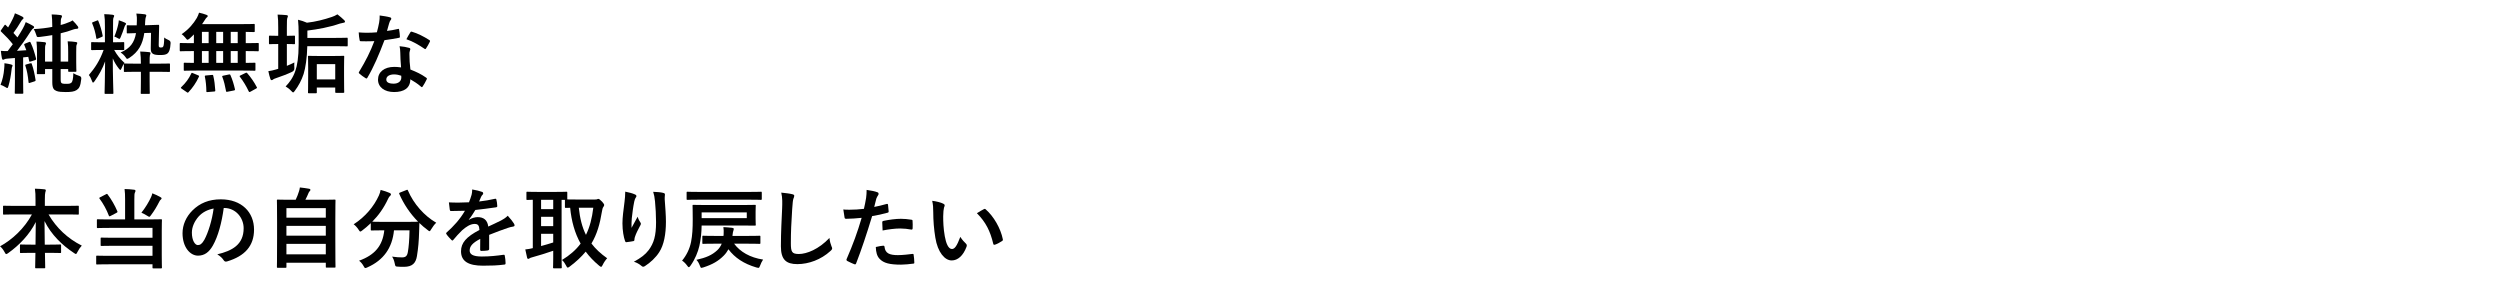 <?xml version="1.0" encoding="UTF-8"?>
<svg id="_レイヤー_2" data-name="レイヤー_2" xmlns="http://www.w3.org/2000/svg" xmlns:xlink="http://www.w3.org/1999/xlink" viewBox="0 0 630 71.372">
  <defs>
    <style>
      .cls-1 {
        fill: none;
      }

      .cls-2 {
        clip-path: url(#clippath);
      }
    </style>
    <clipPath id="clippath">
      <rect class="cls-1" width="630" height="71.372"/>
    </clipPath>
  </defs>
  <g id="_データ" data-name="データ">
    <g class="cls-2">
      <g>
        <path d="M1.052,17.299c.044-.484.088-.836.066-1.364.704.088,1.276.198,1.672.308.264.066.374.176.374.264,0,.132-.022.198-.11.33-.066.11-.11.44-.154.814-.132,1.232-.396,2.772-.77,4.026-.11.352-.176.506-.308.506-.11,0-.242-.088-.484-.242-.286-.198-.924-.484-1.21-.572.484-1.166.814-2.574.924-4.07ZM7.323,10.588c.242-.088.286-.066.396.154.638,1.342,1.012,2.641,1.364,4.005.044.22,0,.33-.264.418l-1.078.33c-.308.088-.352.088-.396-.176l-.22-.99-1.298.132v6.029c0,2.024.044,2.772.044,2.882,0,.22-.022.242-.242.242h-1.672c-.22,0-.242-.022-.242-.242,0-.132.044-.858.044-2.882v-5.875c-.638.066-1.254.11-1.849.154-.374.022-.682.088-.814.176-.088.066-.198.11-.33.11-.154,0-.242-.154-.286-.374-.11-.572-.198-1.167-.264-1.871.638.044,1.122.088,1.716.066.44-.55.88-1.144,1.298-1.738-.858-1.078-1.87-2.156-2.926-3.146-.088-.088-.132-.132-.132-.198s.066-.154.154-.286l.748-1.078c.088-.132.154-.198.22-.198.066,0,.11.044.198.132.176.198.374.374.55.55.44-.726.792-1.386,1.188-2.2.286-.594.418-.946.528-1.364.594.242,1.364.55,1.892.858.198.132.286.22.286.352,0,.11-.088.198-.198.286-.176.132-.264.242-.418.506-.682,1.188-1.254,2.024-1.936,2.948.352.374.704.749,1.012,1.123.484-.727.924-1.475,1.342-2.201.308-.55.594-1.166.748-1.65.66.286,1.342.638,1.849.946.198.11.264.198.264.33,0,.154-.066.242-.242.33-.22.132-.396.374-.726.88-1.1,1.76-2.333,3.432-3.345,4.752.77-.044,1.584-.088,2.354-.154-.154-.44-.33-.88-.506-1.298-.088-.198-.044-.264.22-.374l.968-.396ZM7.631,15.957c.264-.066.286-.066.374.154.44,1.21.704,2.486.946,3.982.044.22.044.308-.264.418l-1.101.352c-.33.11-.374.066-.396-.176-.154-1.584-.396-2.927-.792-4.093-.066-.22-.044-.286.22-.352l1.012-.286ZM9.325,13.206c0-1.254-.044-1.958-.132-2.728.682.022,1.298.066,2.068.154.198.022.33.132.33.242,0,.176-.066.308-.132.462-.11.264-.11.616-.11,1.87v2.311h1.826v-6.667c-.99.176-2.002.308-3.014.44-.858.11-.858.066-1.012-.462-.198-.638-.396-1.078-.638-1.496,1.694-.088,3.278-.286,4.665-.55-.022-1.496-.044-2.42-.154-3.146.836.022,1.54.066,2.178.154.286.044.418.11.418.286,0,.154-.066.308-.154.462-.11.198-.176.55-.176,1.76.44-.11.836-.22,1.188-.352,1.078-.374,1.474-.572,1.804-.814.506.506.99,1.034,1.32,1.497.088.132.132.22.132.374,0,.176-.22.264-.44.264s-.484.044-.792.154c-1.012.396-2.09.704-3.213.968v7.129h1.893v-2.464c0-1.078-.022-1.848-.132-2.641.836.022,1.32.066,2.068.176.22.022.352.11.352.242s-.066.264-.132.396c-.11.242-.132.44-.132,1.936v2.53c0,1.43.044,2.024.044,2.156,0,.22-.022.242-.242.242h-1.584c-.22,0-.242-.022-.242-.242v-.44h-1.893v2.619c0,.726.11.902.418,1.012.176.066.484.088.99.088.704,0,.968-.044,1.254-.264.33-.264.484-.924.528-2.42.374.264.924.506,1.497.682q.572.154.506.748c-.198,1.893-.55,2.398-1.166,2.816s-1.496.506-2.75.506c-.88,0-1.804-.044-2.311-.264-.66-.264-1.078-.616-1.078-2.222v-3.301h-1.826v1.034c0,.22-.022.242-.264.242h-1.562c-.22,0-.242-.022-.242-.242,0-.154.044-.748.044-2.222v-3.015Z"/>
        <path d="M26.44,6.694c0-1.408-.022-2.112-.176-3.125.814.022,1.474.066,2.134.154.22.044.374.132.374.242,0,.176-.088.33-.154.462-.132.242-.132.726-.132,2.223v4.004h.198c1.694,0,2.244-.044,2.376-.044.22,0,.242.022.242.242v1.562c0,.198-.022.22-.242.22-.132,0-.682-.044-2.288-.044.704,1.276,1.496,2.266,2.596,3.256-.286.374-.55.902-.77,1.43-.088.242-.176.352-.264.352-.088,0-.198-.11-.374-.33-.638-.814-1.122-1.606-1.54-2.574,0,4.378.154,8.361.154,8.691,0,.22-.022.242-.264.242h-1.716c-.22,0-.242-.022-.242-.242,0-.308.11-3.895.132-7.943-.638,1.826-1.562,3.455-2.684,5.039-.154.198-.264.308-.352.308s-.176-.132-.264-.396c-.22-.638-.506-1.167-.792-1.518,1.518-1.761,2.75-3.609,3.718-6.315h-.506c-1.694,0-2.244.044-2.376.044-.242,0-.264-.022-.264-.22v-1.562c0-.22.022-.242.264-.242.132,0,.682.044,2.376.044h.836v-3.96ZM24.394,5.198c.264-.11.308-.132.396.11.506,1.232.836,2.398,1.078,3.652.044.242.022.242-.286.374l-.946.396c-.308.132-.33.066-.374-.154-.198-1.298-.528-2.486-1.012-3.652-.088-.198-.044-.264.198-.352l.946-.374ZM29.807,6.055c.066-.242.11-.616.132-.946.594.198,1.188.418,1.584.616.154.088.242.176.242.242,0,.11-.044.176-.132.286-.132.132-.198.308-.286.572-.264.792-.572,1.716-.946,2.552-.132.286-.176.418-.308.418-.088,0-.22-.066-.418-.176-.264-.176-.638-.33-.858-.396.484-1.188.792-2.2.99-3.168ZM36.364,8.322c-.418,2.816-1.453,4.753-3.785,6.271-.264.154-.418.242-.528.242-.132,0-.22-.132-.44-.462-.308-.44-.748-.858-1.232-1.145,2.442-1.012,3.499-2.552,3.895-4.884-1.408.022-1.893.066-2.09.066-.22,0-.242-.022-.242-.242v-1.562c0-.22.022-.242.242-.242s.704.044,2.266.022c.022-.374.044-.77.044-1.188.022-.572,0-1.123-.132-1.782.748.044,1.474.088,2.09.176.264.044.418.132.418.264,0,.176-.066.33-.132.484-.066.198-.132.506-.154,1.1l-.044.924.77-.022c1.848-.044,2.464-.088,2.575-.088.198,0,.22.044.22.264-.022.55-.044,1.21-.044,1.804l-.066,3.015c0,.352.022.396.11.506.066.088.176.132.418.132.308,0,.418-.022.572-.198.176-.198.264-.902.286-2.332.198.198.55.418,1.078.638q.572.22.528.814c-.088,1.606-.374,2.178-.704,2.508-.374.352-.924.462-1.87.462-.902,0-1.474-.066-1.848-.286-.44-.242-.594-.704-.572-1.452l.066-3.851-1.694.044ZM35.505,16.045c0-1.232-.044-2.002-.176-3.058.792.022,1.518.066,2.266.154.22.022.33.132.33.264,0,.176-.11.352-.154.528-.066.308-.066.704-.066,2.112h2.024c2.046,0,2.75-.044,2.86-.044.22,0,.242.022.242.242v1.628c0,.242-.022.264-.242.264-.11,0-.814-.044-2.86-.044h-2.024v2.376c0,2.024.044,2.838.044,2.948,0,.22-.022.242-.264.242h-1.782c-.22,0-.242-.022-.242-.242,0-.132.044-.924.044-2.948v-2.376h-1.166c-2.046,0-2.729.044-2.86.044-.242,0-.264-.022-.264-.264v-1.628c0-.22.022-.242.264-.242.132,0,.814.044,2.86.044h1.166Z"/>
        <path d="M49.452,17.783c-2.046,0-2.772.044-2.904.044-.22,0-.242-.022-.242-.242v-1.541c0-.22.022-.242.242-.242.11,0,.726.044,2.31.044v-2.971h-.638c-1.914,0-2.574.044-2.706.044-.198,0-.22-.022-.22-.242v-1.606c0-.22.022-.242.22-.242.132,0,.792.044,2.706.044h.638v-2.201c-.352.375-.726.726-1.1,1.056-.264.198-.396.286-.506.286-.132,0-.242-.132-.484-.44-.33-.418-.638-.726-.99-.968,1.76-1.188,2.992-2.662,3.828-4.092.264-.506.418-.88.55-1.32.638.132,1.32.33,1.892.55.176.066.308.176.308.286s-.066.22-.198.308c-.176.132-.308.308-.506.638-.22.352-.462.726-.726,1.1h9.989c2.135,0,2.883-.044,3.015-.044.242,0,.264.022.264.242v1.584c0,.198-.022.22-.264.22-.11,0-.638-.022-2.002-.044v2.838h.352c1.915,0,2.575-.044,2.707-.044.198,0,.22.022.22.242v1.606c0,.22-.022.242-.22.242-.132,0-.792-.044-2.707-.044h-.352v2.971c1.497,0,2.09-.044,2.201-.044.22,0,.242.022.242.242v1.541c0,.22-.022.242-.242.242-.132,0-.836-.044-2.905-.044h-11.771ZM45.8,22.36c-.154-.088-.22-.176-.22-.242,0-.066.044-.11.132-.198,1.056-.99,1.893-2.112,2.486-3.389.088-.22.132-.22.44-.088l1.276.528c.286.132.286.176.198.396-.66,1.452-1.584,2.772-2.597,3.851-.066.088-.132.132-.198.132s-.132-.044-.264-.132l-1.254-.858ZM52.577,10.874v-2.838h-1.694v2.838h1.694ZM52.577,15.847v-2.971h-1.694v2.971h1.694ZM53.369,18.883c.264-.022.33-.022.374.22.286,1.144.418,2.376.506,3.652.022.22-.022.286-.286.308l-1.584.132c-.352.044-.374,0-.374-.22-.022-1.254-.132-2.508-.374-3.63-.044-.264,0-.308.33-.33l1.408-.132ZM56.229,10.874v-2.838h-1.738v2.838h1.738ZM56.229,15.847v-2.971h-1.738v2.971h1.738ZM57.659,18.773c.286-.044.33-.022.418.176.506,1.144.858,2.332,1.123,3.499.044.242.022.286-.264.352l-1.562.308c-.33.066-.374.066-.418-.176-.22-1.232-.506-2.464-.924-3.542-.088-.22-.044-.264.264-.33l1.364-.286ZM59.904,10.874v-2.838h-1.76v2.838h1.76ZM59.904,15.847v-2.971h-1.76v2.971h1.76ZM61.84,18.399c.264-.132.33-.11.484.066.924,1.078,1.716,2.2,2.376,3.477.11.198.088.242-.198.396l-1.386.77c-.264.132-.33.11-.44-.088-.638-1.342-1.32-2.486-2.223-3.674-.132-.176-.11-.22.176-.352l1.21-.594Z"/>
        <path d="M72.288,16.595c.638-.264,1.276-.528,1.892-.858-.044.396-.044.902,0,1.364q.066.704-.594,1.012c-1.232.594-2.75,1.144-4.093,1.606-.396.132-.528.198-.66.308-.132.11-.264.176-.374.176-.132,0-.242-.066-.308-.264-.198-.572-.374-1.232-.528-2.002.726-.11,1.21-.22,1.892-.418l.594-.176v-6.249h-.11c-1.43,0-1.871.044-2.002.044-.198,0-.22-.022-.22-.242v-1.672c0-.22.022-.242.22-.242.132,0,.572.044,2.002.044h.11v-2.024c0-1.562-.022-2.245-.154-3.323.836.022,1.519.066,2.245.132.22.022.352.11.352.242,0,.154-.066.286-.132.44-.11.286-.132.836-.132,2.442v2.09c1.254,0,1.672-.044,1.804-.044.22,0,.242.022.242.242v1.672c0,.22-.022.242-.242.242-.132,0-.55-.044-1.804-.044v5.501ZM77.437,11.644c-.066,2.948-.44,5.435-.924,6.997-.528,1.606-1.254,2.948-2.222,4.247-.198.264-.308.396-.418.396-.132,0-.242-.132-.484-.374-.462-.506-.99-.88-1.408-1.122.99-1.034,1.848-2.178,2.442-3.917.462-1.298.836-3.433.836-6.667v-2.398c0-1.672-.044-2.663-.154-3.829.792.176,1.518.44,2.244.748,2.179-.242,4.335-.792,6.271-1.452.484-.154.946-.374,1.408-.66.616.462,1.298,1.056,1.716,1.474.132.132.198.242.198.374,0,.154-.132.242-.33.264-.264.044-.572.11-.968.22-2.596.902-5.567,1.452-8.185,1.76v1.848h7.195c1.958,0,2.619-.044,2.75-.044.198,0,.22.022.22.264v1.65c0,.242-.022.264-.22.264-.132,0-.792-.044-2.75-.044h-7.217ZM77.855,23.504c-.22,0-.242-.022-.242-.22,0-.154.044-.77.044-4.115v-2.046c0-2.046-.044-2.662-.044-2.816,0-.22.022-.242.242-.242.154,0,.77.044,2.552.044h3.521c1.804,0,2.42-.044,2.574-.044.22,0,.242.022.242.242,0,.132-.044.771-.044,2.509v2.288c0,3.3.044,3.938.044,4.071,0,.198-.022.22-.242.22h-1.782c-.22,0-.242-.022-.242-.22v-1.123h-4.643v1.232c0,.198-.022.22-.264.22h-1.716ZM79.836,20.006h4.643v-3.851h-4.643v3.851Z"/>
        <path d="M100.252,7.31c.198-.066.286-.066.33.176.11.55.176,1.21.198,1.782,0,.198-.088.242-.264.264-1.188.242-2.266.396-3.63.594-1.408,3.718-2.707,6.755-4.291,9.439-.088.154-.154.22-.242.22-.066,0-.154-.044-.264-.11-.506-.308-1.144-.77-1.518-1.123-.11-.088-.154-.154-.154-.242,0-.066.022-.154.11-.264,1.65-2.729,2.816-5.039,3.806-7.679-.836.044-1.518.044-2.2.044-.484,0-.66,0-1.21-.022-.22,0-.264-.066-.308-.352-.11-.418-.176-1.144-.22-1.87.902.066,1.408.088,2.046.088.858,0,1.518-.022,2.53-.11.264-.924.418-1.672.572-2.464.132-.77.132-1.1.132-1.782.946.132,1.893.264,2.575.462.22.044.352.176.352.33,0,.176-.066.286-.198.418-.132.176-.22.374-.352.814-.154.528-.33,1.21-.528,1.87.858-.088,1.87-.286,2.728-.484ZM100.868,13.206c-.022-.594-.044-.946-.176-1.562,1.078.11,1.65.198,2.398.418.198.044.308.154.308.352,0,.044-.044.198-.132.462-.088.264-.11.528-.088.902,0,1.298.066,2.244.242,3.741,1.584.638,2.663,1.122,3.961,2.046.22.154.242.242.132.462-.33.682-.638,1.232-1.012,1.782-.066.11-.132.154-.198.154-.066,0-.132-.044-.22-.132-.968-.836-1.782-1.32-2.685-1.848,0,2.2-1.584,3.212-4.092,3.212-2.42,0-4.049-1.232-4.049-3.125,0-1.915,1.584-3.212,4.071-3.212.418,0,1.034.022,1.738.132-.132-1.408-.176-2.75-.198-3.785ZM99.306,18.751c-1.1,0-1.958.44-1.958,1.276,0,.704.616,1.056,1.87,1.056,1.188,0,1.915-.638,1.915-1.562,0-.198,0-.308-.022-.44-.528-.176-1.122-.33-1.804-.33ZM103.398,8.168c.132-.22.242-.242.462-.154,1.298.352,3.036,1.232,4.312,2.068.132.088.198.154.198.242,0,.066-.022.154-.088.264-.22.484-.616,1.166-.924,1.628-.066.11-.132.154-.198.154s-.11-.022-.198-.088c-1.298-.88-2.882-1.849-4.555-2.398.374-.66.704-1.32.99-1.716Z"/>
        <path d="M3.824,54.038c-2.002,0-2.685.044-2.816.044-.22,0-.242-.022-.242-.242v-1.76c0-.22.022-.242.242-.242.132,0,.814.044,2.816.044h5.126v-1.474c0-1.254-.022-2.002-.154-2.86.792.022,1.65.066,2.42.154.198.022.33.11.33.22,0,.198-.088.396-.132.572-.066.286-.11.682-.11,1.848v1.54h5.479c2.002,0,2.706-.044,2.838-.044.22,0,.242.022.242.242v1.76c0,.22-.022.242-.242.242-.132,0-.836-.044-2.838-.044h-4.555c1.98,3.389,4.818,6.073,8.383,7.855-.396.418-.771.968-1.079,1.584-.176.352-.264.528-.418.528-.088,0-.242-.088-.462-.242-3.081-2.046-5.721-4.621-7.437-8.053,0,1.826.044,3.982.066,5.941h1.144c1.937,0,2.575-.044,2.707-.044.242,0,.264.022.264.242v1.672c0,.22-.022.242-.264.242-.132,0-.77-.044-2.707-.044h-1.1c.022,1.87.066,3.3.066,3.674,0,.198-.022.22-.242.22h-2.046c-.22,0-.242-.022-.242-.22,0-.374.022-1.804.066-3.674h-.946c-1.937,0-2.575.044-2.707.044-.22,0-.242-.022-.242-.242v-1.672c0-.22.022-.242.242-.242.132,0,.77.044,2.707.044h.968c.044-1.87.066-3.895.066-5.699-1.584,3.19-4.181,5.853-6.931,7.811-.242.176-.396.264-.506.264-.132,0-.242-.132-.418-.484-.33-.616-.682-1.078-1.144-1.474,3.081-1.672,6.139-4.533,8.031-8.031H3.824Z"/>
        <path d="M31.523,50.32c0-1.167-.022-1.826-.132-2.685.792.022,1.672.066,2.42.176.22.022.33.132.33.286,0,.176-.066.286-.154.462-.11.242-.132.638-.132,1.76v4.973h3.675c2.134,0,2.882-.044,3.014-.044.242,0,.264.022.264.264,0,.132-.044.902-.044,2.685v6.205c0,1.98.044,2.882.044,3.014,0,.198-.022.22-.264.22h-1.87c-.22,0-.242-.022-.242-.22v-.814h-10.914c-2.156,0-2.904.044-3.036.044-.22,0-.242-.022-.242-.242v-1.716c0-.242.022-.264.242-.264.132,0,.88.044,3.036.044h10.914v-2.53h-9.791c-2.157,0-2.883.044-3.015.044-.242,0-.264-.022-.264-.242v-1.628c0-.22.022-.242.264-.242.132,0,.858.044,3.015.044h9.791v-2.486h-10.781c-2.156,0-2.86.044-2.993.044-.22,0-.242-.022-.242-.242v-1.716c0-.242.022-.264.242-.264.132,0,.836.044,2.993.044h3.873v-4.973ZM26.704,48.955c.242-.132.308-.132.418.044.924,1.21,1.804,2.729,2.442,4.225.088.22.066.242-.22.418l-1.475.77c-.286.154-.352.132-.44-.066-.55-1.496-1.474-3.125-2.332-4.269-.132-.176-.11-.242.154-.374l1.452-.748ZM38.08,49.638c.154-.33.22-.572.308-.924.704.264,1.452.616,2.09.99.198.11.242.176.242.308,0,.088-.044.154-.22.308-.132.11-.242.22-.374.528-.616,1.21-1.254,2.289-2.068,3.367-.22.286-.308.418-.44.418-.11,0-.264-.088-.528-.264-.506-.33-1.079-.616-1.453-.77,1.012-1.276,1.893-2.729,2.442-3.96Z"/>
        <path d="M56.383,52.41c-.506,3.74-1.43,7.173-2.75,9.483-.946,1.65-2.09,2.53-3.74,2.53-1.937,0-3.895-2.068-3.895-5.655,0-2.112.902-4.137,2.486-5.721,1.848-1.849,4.181-2.816,7.151-2.816,5.281,0,8.383,3.256,8.383,7.635,0,4.093-2.311,6.667-6.777,8.009-.462.132-.66.044-.946-.396-.242-.374-.704-.88-1.54-1.386,3.718-.88,6.645-2.42,6.645-6.579,0-2.618-1.98-5.104-4.929-5.104h-.088ZM50.068,54.544c-1.056,1.188-1.716,2.662-1.716,4.07,0,2.024.814,3.146,1.497,3.146.572,0,1.056-.286,1.65-1.342.968-1.782,1.958-4.951,2.333-7.877-1.54.308-2.772.924-3.763,2.002Z"/>
        <path d="M70.023,67.482c-.22,0-.242-.022-.242-.242,0-.132.044-1.298.044-7.173v-4.07c0-4.093-.044-5.303-.044-5.457,0-.22.022-.242.242-.242.154,0,.924.044,3.059.044h1.43c.352-.704.55-1.276.814-2.068.11-.286.176-.616.242-1.034.748.066,1.716.22,2.354.33.198.044.308.176.308.286,0,.132-.088.22-.176.308-.154.176-.264.33-.33.528-.22.528-.418.99-.77,1.65h4.291c2.134,0,2.904-.044,3.059-.044.22,0,.242.022.242.242,0,.132-.044,1.364-.044,4.863v4.643c0,5.875.044,7.041.044,7.151,0,.22-.022.242-.242.242h-1.958c-.22,0-.242-.022-.242-.242v-.99h-9.923v1.034c0,.22-.022.242-.242.242h-1.914ZM72.179,54.852h9.923v-2.398h-9.923v2.398ZM82.102,59.385v-2.465h-9.923v2.465h9.923ZM82.102,64.094v-2.641h-9.923v2.641h9.923Z"/>
        <path d="M102.385,47.899c.286-.132.33-.11.418.11,1.43,3.367,4.136,6.403,7.129,8.119-.396.352-.902,1.012-1.276,1.65-.198.33-.286.484-.418.484-.11,0-.242-.11-.462-.286-.748-.55-1.452-1.145-2.09-1.783-.044.638-.044,1.408-.066,2.179-.066,2.354-.22,4.114-.55,6.161-.286,1.738-1.122,2.707-3.278,2.707-.55,0-.968,0-1.496-.044-.682-.044-.66-.044-.814-.77-.154-.749-.374-1.342-.682-1.761,1.1.154,1.738.198,2.508.198.924,0,1.298-.352,1.475-1.364.22-1.276.374-2.97.418-5.457h-3.917c-.418,4.4-2.619,7.525-6.689,9.329-.242.11-.396.176-.528.176-.176,0-.242-.154-.462-.528-.286-.528-.704-1.012-1.122-1.32,4.004-1.452,5.941-3.784,6.359-7.657h-.264c-2.068,0-2.772.044-2.904.044-.22,0-.242-.022-.242-.242v-1.606c-.682.66-1.386,1.254-2.134,1.826-.242.176-.374.286-.484.286-.154,0-.242-.154-.462-.484-.352-.55-.858-1.1-1.232-1.342,2.97-1.914,5.104-4.51,6.359-7.261.198-.44.33-.858.44-1.408.792.198,1.694.506,2.289.77.242.11.308.22.308.374,0,.132-.066.22-.176.33-.22.176-.352.374-.506.704-1.101,2.376-2.442,4.247-4.027,5.831.308.022,1.078.044,2.772.044h5.919c1.914,0,2.64-.022,2.86-.044-2.046-2.068-3.63-4.467-4.73-6.975-.088-.242-.044-.264.198-.374l1.562-.616Z"/>
        <path d="M123.264,62.729c0,.242-.132.352-.418.396s-.946.11-1.562.11c-.198,0-.286-.132-.286-.352,0-.792,0-1.892.022-2.684-1.958,1.012-2.663,1.87-2.663,2.926,0,.924.748,1.518,3.059,1.518,2.024,0,3.784-.198,5.479-.44.198-.022.286.044.308.242.11.506.198,1.276.198,1.804.022.264-.066.418-.242.418-1.892.242-3.322.286-5.457.286-3.609,0-5.523-1.078-5.523-3.63,0-2.112,1.32-3.653,4.643-5.369-.066-1.122-.33-1.562-1.32-1.518-1.034.044-2.024.704-3.036,1.584-.946.924-1.497,1.562-2.201,2.398-.11.132-.176.198-.264.198-.066,0-.154-.066-.242-.154-.308-.308-.968-.99-1.254-1.453-.066-.088-.088-.154-.088-.198,0-.088.044-.154.154-.242,1.694-1.518,3.322-3.256,4.599-5.457-1.034.044-2.223.066-3.521.066-.198,0-.264-.11-.308-.352-.066-.352-.154-1.166-.22-1.826,1.672.088,3.389.066,5.061-.022.242-.594.44-1.123.66-1.893.088-.374.154-.748.154-1.342.968.154,1.936.396,2.508.616.176.066.264.22.264.374,0,.11-.044.242-.154.33-.132.11-.264.308-.374.528-.132.308-.242.594-.506,1.188,1.342-.154,2.684-.374,4.004-.682.242-.044.308.022.352.22.11.44.198.946.22,1.584.022.22-.066.308-.374.352-1.65.242-3.542.484-5.149.66-.506.814-.99,1.628-1.65,2.442l.022.044c.704-.462,1.606-.682,2.201-.682,1.452,0,2.464.66,2.684,2.376.858-.396,2.112-.968,3.235-1.54.418-.22,1.122-.616,1.672-1.188.726.77,1.298,1.541,1.541,1.937.132.198.176.352.176.484,0,.176-.11.264-.33.308-.462.066-.902.176-1.342.33-1.43.506-2.86.99-4.73,1.76v3.542Z"/>
        <path d="M149.95,50.276c.286,0,.44-.022.528-.066.11-.066.22-.088.33-.088.154,0,.374.154.924.704.33.374.528.66.528.836s-.11.352-.242.528c-.154.198-.242.594-.33,1.122-.506,3.146-1.254,5.721-2.64,8.053,1.012,1.342,2.31,2.552,3.96,3.719-.352.352-.814,1.012-1.144,1.694-.154.308-.242.462-.396.462-.11,0-.264-.11-.506-.308-1.32-1.1-2.442-2.267-3.366-3.521-1.056,1.276-2.376,2.53-4.027,3.763-.242.176-.374.264-.484.264-.176,0-.264-.176-.44-.528-.286-.55-.616-1.056-1.034-1.386,2.002-1.21,3.542-2.574,4.708-4.137-1.496-2.662-2.31-5.677-2.64-9.021-.682,0-.99.022-1.078.022-.22,0-.242-.022-.242-.264v-1.76h-.836v14.676c0,1.496.044,2.2.044,2.332,0,.22-.022.242-.242.242h-1.716c-.22,0-.242-.022-.242-.242,0-.154.044-.836.044-2.332v-1.849c-1.606.572-3.806,1.232-5.236,1.628-.44.11-.616.198-.704.264-.11.088-.22.154-.352.154s-.242-.088-.286-.286c-.154-.594-.33-1.386-.462-2.09.771-.088,1.21-.154,1.893-.33v-12.189c-.88.022-1.276.044-1.364.044-.22,0-.242-.022-.242-.242v-1.562c0-.242.022-.264.242-.264.132,0,.792.044,2.707.044h4.378c1.937,0,2.597-.044,2.729-.044.22,0,.242.022.242.264v1.672c.352.022,1.012.022,2.244.022h4.752ZM139.411,52.696v-2.354h-3.058v2.354h3.058ZM139.411,56.987v-2.354h-3.058v2.354h3.058ZM139.411,58.923h-3.058v3.081c1.012-.264,2.09-.594,3.058-.902v-2.178ZM145.858,52.344c.286,2.684.836,4.906,1.804,6.843.968-1.98,1.54-4.225,1.848-6.843h-3.652Z"/>
        <path d="M159.959,48.977c.286.11.418.242.418.44,0,.132-.044.22-.154.352-.154.176-.264.484-.396,1.034-.308,1.496-.484,3.059-.616,4.203-.044.792-.11,1.628-.066,2.42.484-.858.946-1.694,1.54-2.816.198.66.418,1.056.682,1.43.11.132.132.242.132.352,0,.176-.088.352-.22.55-.484.924-.99,1.848-1.298,2.816-.066.198-.088.396-.11.66,0,.22-.088.308-.286.352-.264.066-1.21.198-1.76.264-.154.022-.264-.132-.308-.286-.352-.946-.66-2.64-.66-4.466,0-1.475.242-3.279.528-5.479.088-.77.176-1.518.176-2.508.99.198,1.826.418,2.398.682ZM167.11,48.603c.44.11.484.22.44.594-.044.308-.044.704-.044,1.012.154,2.09.308,4.093.308,5.677,0,3.124-.506,5.831-1.672,7.635-.858,1.364-2.245,2.663-3.631,3.542-.154.11-.308.154-.44.154-.154,0-.286-.066-.462-.242-.484-.418-1.167-.814-1.871-1.012,1.782-.99,2.861-1.782,3.741-2.948,1.276-1.738,1.848-3.542,1.848-7.019,0-1.562-.11-3.851-.264-5.259-.11-1.078-.22-1.628-.462-2.398.968.044,1.871.088,2.508.264Z"/>
        <path d="M176.811,56.832c-.022,1.804-.22,3.608-.572,5.149-.352,1.518-1.078,3.344-2.222,4.951-.198.264-.308.396-.44.396-.11,0-.242-.132-.418-.396-.374-.528-.88-1.012-1.276-1.254,1.1-1.32,1.914-2.948,2.266-4.73.33-1.694.418-3.323.418-5.699,0-2.245-.044-3.257-.044-3.389,0-.22.022-.242.242-.242.132,0,.924.044,3.081.044h9.329c2.134,0,2.904-.044,3.037-.044.22,0,.242.022.242.242,0,.132-.044.506-.044,1.54v1.672c0,1.056.044,1.43.044,1.562,0,.22-.022.22-.242.22-.132,0-.902-.022-3.037-.022h-10.363ZM176.107,50.32c-2.002,0-2.685.044-2.816.044-.242,0-.264-.022-.264-.22v-1.584c0-.22.022-.242.264-.242.132,0,.814.044,2.816.044h12.806c2.002,0,2.707-.044,2.838-.044.198,0,.22.022.22.242v1.584c0,.198-.022.22-.22.22-.132,0-.836-.044-2.838-.044h-12.806ZM182.312,59.451l.044-.396c.044-.771.022-1.145-.066-1.827.704.044,1.452.088,2.2.176.308.044.418.132.418.286,0,.176-.066.33-.11.484-.066.22-.132.418-.176.902l-.044.374h3.762c2.134,0,2.883-.044,3.015-.044.242,0,.264.022.264.242v1.562c0,.22-.022.242-.264.242-.132,0-.88-.044-3.015-.044h-3.344c1.54,2.068,4.004,3.499,7.305,4.005-.308.462-.55.946-.748,1.496-.154.44-.242.594-.462.594-.088,0-.264-.044-.506-.11-3.146-.924-5.413-2.442-7.019-4.577-.308.55-.682,1.1-1.166,1.584-1.342,1.364-2.839,2.244-5.171,2.992-.22.066-.374.11-.462.11-.198,0-.242-.154-.418-.594-.198-.528-.462-1.034-.858-1.43,2.442-.55,3.917-1.166,5.281-2.442.506-.484.858-1.034,1.1-1.628h-1.694c-2.068,0-2.816.044-2.948.044-.22,0-.242-.022-.242-.242v-1.562c0-.22.022-.242.242-.242.132,0,.88.044,3.036.044h2.046ZM188.187,53.532h-11.375v1.43h11.375v-1.43Z"/>
        <path d="M199.626,48.933c.374.088.528.198.528.418,0,.242-.132.506-.22.726-.11.308-.198.99-.308,2.685-.22,3.388-.33,5.633-.33,8.515,0,2.222.264,2.729,2.024,2.729,1.958,0,5.017-1.188,7.701-4.049.088.836.286,1.562.506,2.09.11.242.176.396.176.528,0,.198-.088.374-.44.682-2.376,2.179-5.479,3.301-8.339,3.301-2.816,0-4.137-1.122-4.137-4.489,0-3.696.198-6.865.308-9.505.044-1.298.11-2.707-.22-4.026,1.012.11,2.068.22,2.75.396Z"/>
        <path d="M223.43,51.398c.242-.066.33.044.352.22.066.484.132,1.123.154,1.584.022.286-.044.352-.33.418-1.364.374-2.486.616-3.829.836-1.496,4.884-2.618,8.251-4.026,11.903-.11.308-.242.286-.484.22-.22-.088-1.298-.55-1.76-.814-.176-.11-.242-.286-.176-.44,1.672-3.851,2.728-6.755,3.806-10.429-1.276.132-2.816.242-3.851.242-.33,0-.418-.066-.462-.352-.088-.462-.198-1.21-.308-2.002.462.066.726.066,1.628.066,1.1,0,2.288-.066,3.564-.22.22-.88.396-1.848.55-2.75.088-.66.132-1.32.132-2.024,1.166.176,2.068.33,2.772.616.176.066.242.22.242.353,0,.088,0,.198-.11.352-.176.308-.352.528-.462.88-.22.792-.374,1.54-.528,2.09.858-.154,2.046-.44,3.125-.748ZM222.572,61.915c.22,0,.308.088.33.308.176,1.606,1.254,2.068,3.366,2.068,1.232,0,2.816-.198,3.697-.308.176-.022.242.022.264.198.088.572.176,1.32.176,1.915.022.264,0,.33-.352.352-.748.11-2.178.242-2.992.242-2.883,0-4.379-.396-5.369-1.43-.704-.704-.946-1.738-.99-3.014.682-.176,1.584-.33,1.87-.33ZM222.33,56.084c0-.308.066-.374.396-.44,1.386-.286,3.015-.506,4.291-.506.858,0,1.804.088,2.574.22.308.044.374.066.374.33.044.55.044,1.166.022,1.76,0,.374-.11.462-.418.396-.77-.154-1.782-.264-2.729-.264-1.32,0-2.993.22-4.423.506-.044-.77-.088-1.562-.088-2.002Z"/>
        <path d="M237.708,51.332c.198.088.352.242.352.396,0,.132-.066.352-.176.616-.088.264-.198,1.21-.198,2.156,0,1.408.044,2.992.396,5.017.308,1.738.88,3.234,1.804,3.234.704,0,1.254-.77,2.112-3.059.484.771.968,1.276,1.408,1.694.264.242.264.506.154.814-.836,2.244-2.2,3.432-3.741,3.432-1.716,0-3.521-2.024-4.114-5.743-.352-2.09-.528-4.379-.528-6.403,0-1.21-.044-1.871-.264-2.882,1.056.132,2.134.396,2.794.726ZM247.917,52.718c.088-.044.176-.088.242-.088.088,0,.154.044.242.132,2.002,1.738,3.762,4.774,4.312,7.525.066.286-.066.374-.242.484-.572.374-1.122.682-1.716.88-.264.088-.418.022-.462-.242-.748-3.146-1.87-5.435-4.115-7.679.836-.528,1.386-.836,1.738-1.012Z"/>
      </g>
    </g>
  </g>
</svg>